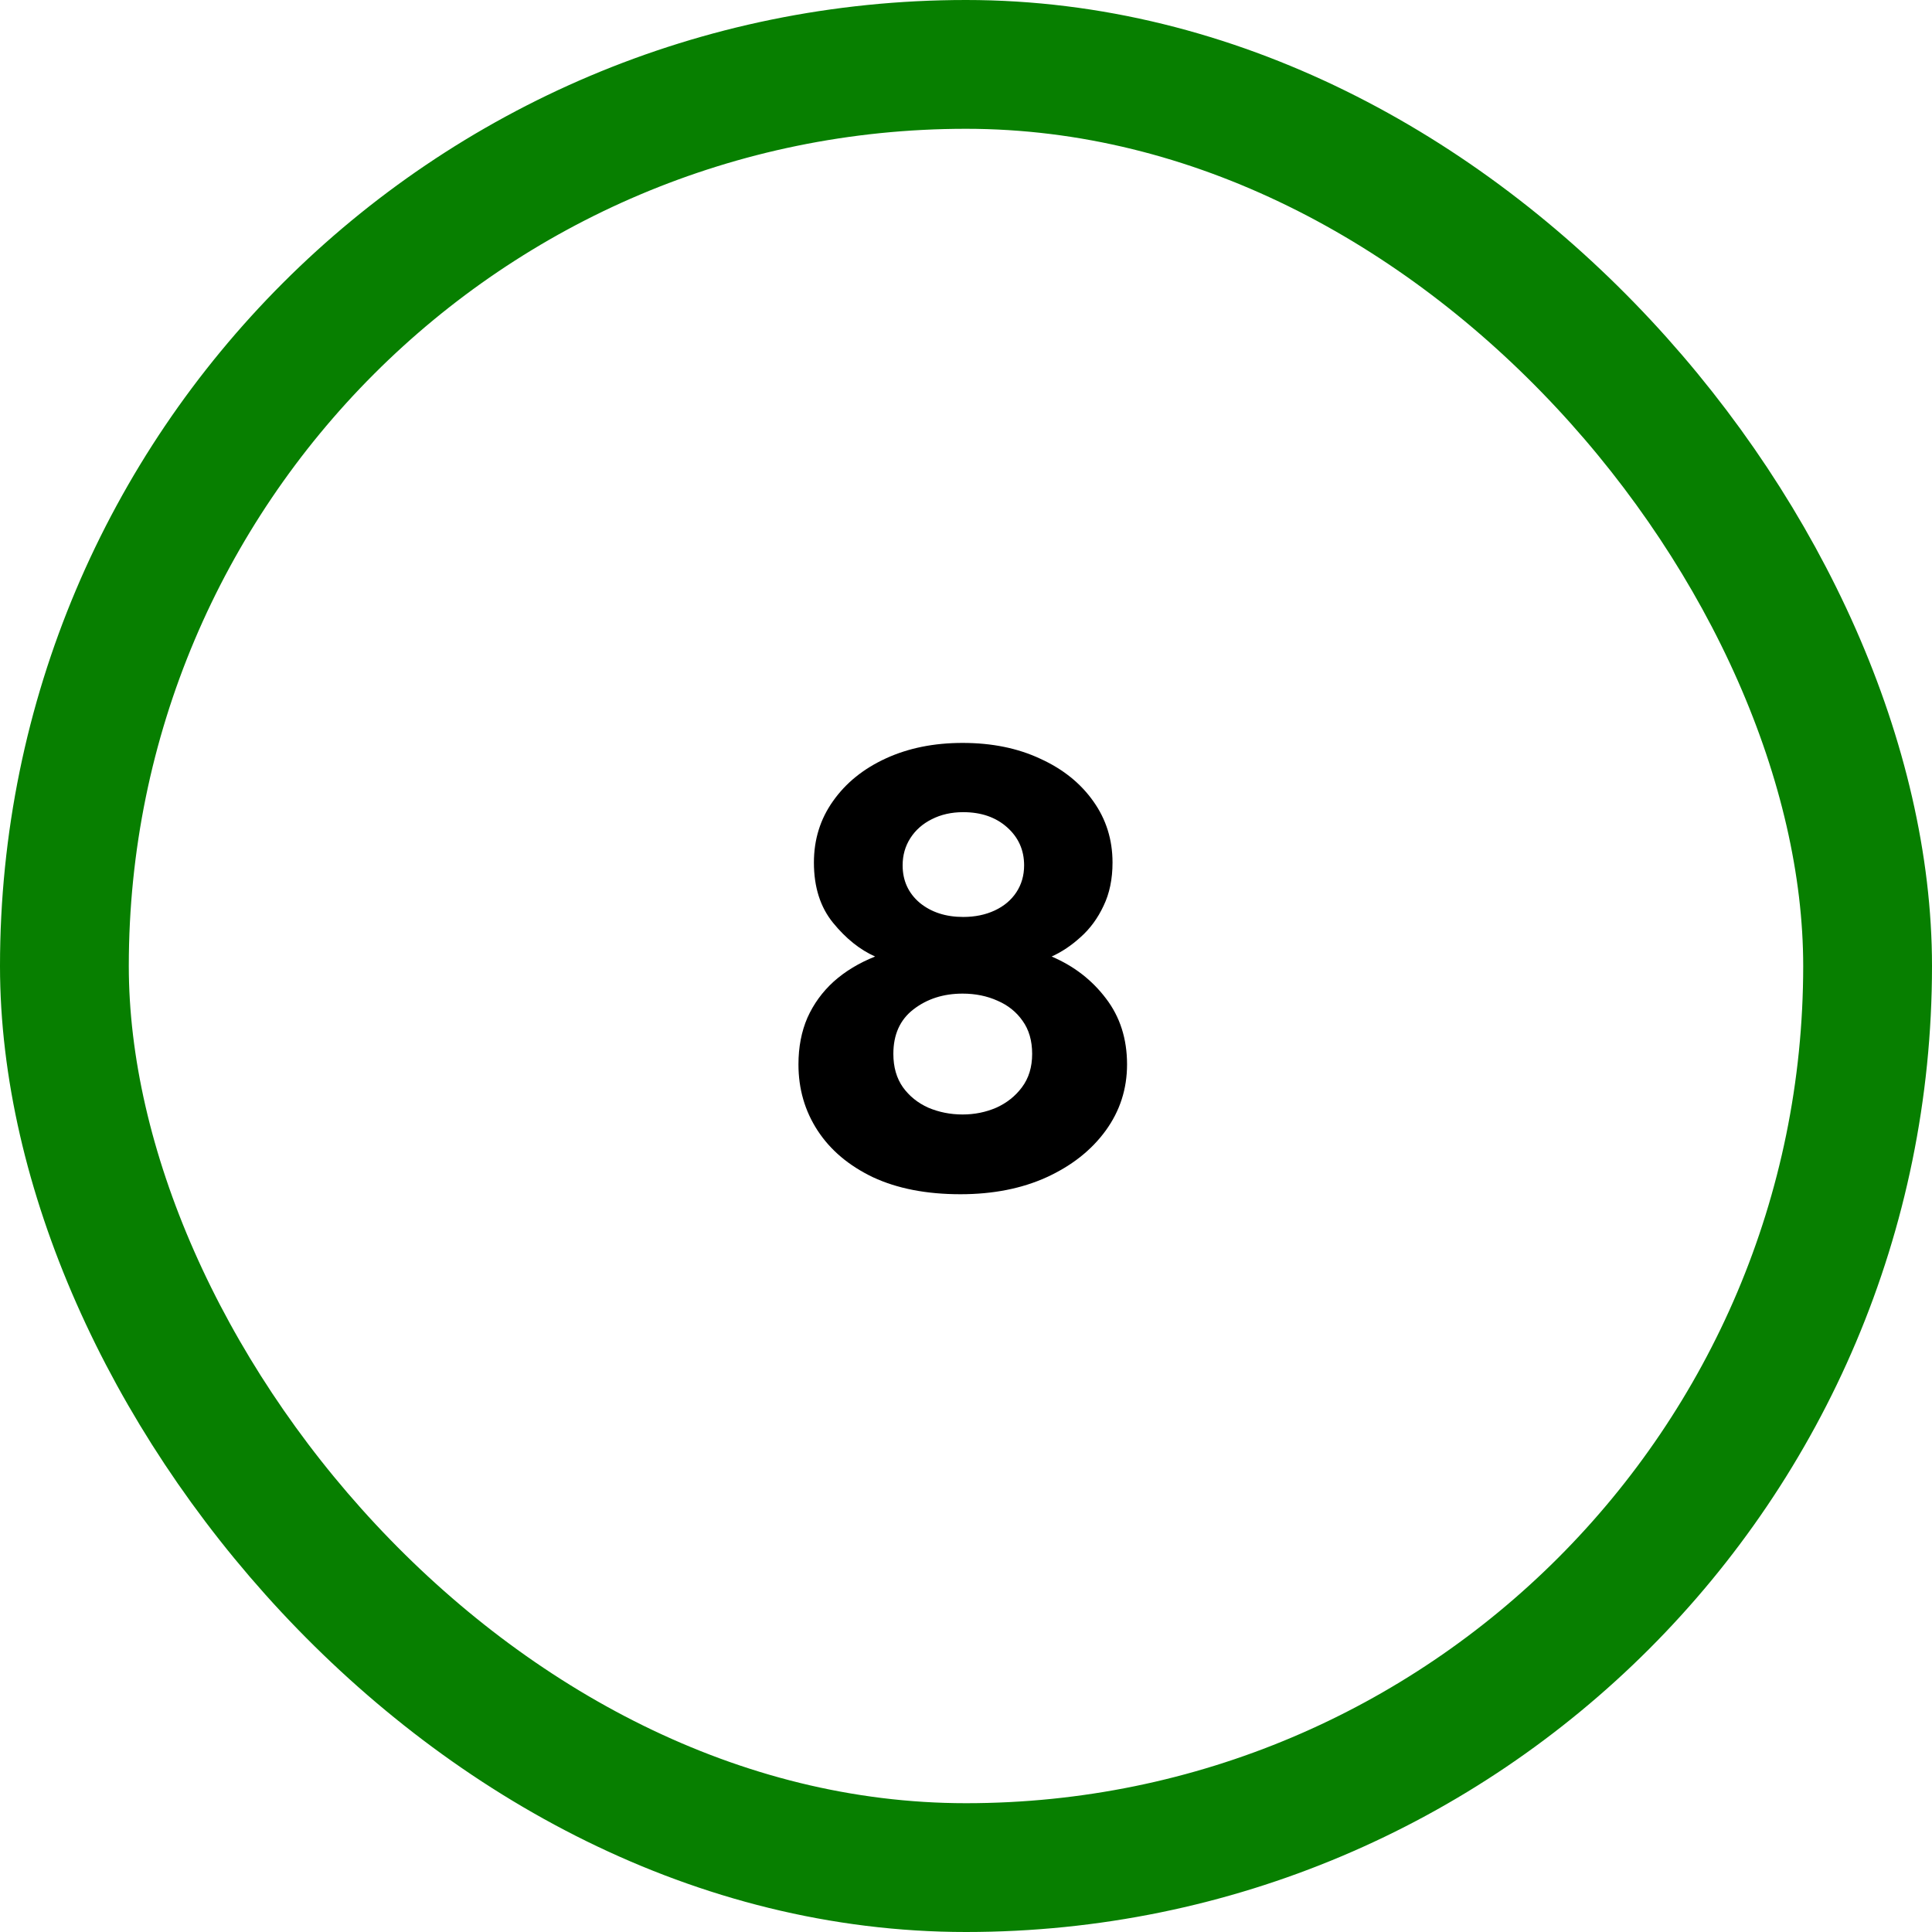 <svg width="150" height="150" viewBox="0 0 150 150" fill="none" xmlns="http://www.w3.org/2000/svg">
<rect x="5" y="5" width="140" height="140" rx="70" stroke="#077F00" stroke-width="10"/>
<path d="M74.568 92.72C71.928 92.72 69.664 92.28 67.776 91.4C65.904 90.504 64.472 89.296 63.48 87.776C62.488 86.256 61.992 84.544 61.992 82.64C61.992 81.296 62.224 80.088 62.688 79.016C63.168 77.944 63.848 77.008 64.728 76.208C65.624 75.408 66.696 74.76 67.944 74.264C66.76 73.736 65.672 72.864 64.68 71.648C63.688 70.432 63.192 68.872 63.192 66.968C63.192 65.176 63.688 63.584 64.68 62.192C65.672 60.784 67.04 59.68 68.784 58.88C70.528 58.08 72.512 57.68 74.736 57.68C77.008 57.68 79.016 58.088 80.76 58.904C82.52 59.704 83.896 60.808 84.888 62.216C85.88 63.608 86.376 65.192 86.376 66.968C86.376 68.248 86.144 69.368 85.68 70.328C85.232 71.288 84.64 72.096 83.904 72.752C83.184 73.408 82.432 73.912 81.648 74.264C83.376 75 84.784 76.088 85.872 77.528C86.96 78.952 87.504 80.656 87.504 82.64C87.504 84.544 86.952 86.256 85.848 87.776C84.744 89.296 83.216 90.504 81.264 91.4C79.328 92.28 77.096 92.72 74.568 92.72ZM74.736 86.528C75.664 86.528 76.536 86.352 77.352 86C78.168 85.632 78.832 85.104 79.344 84.416C79.872 83.712 80.136 82.848 80.136 81.824C80.136 80.8 79.888 79.944 79.392 79.256C78.912 78.568 78.264 78.048 77.448 77.696C76.632 77.328 75.728 77.144 74.736 77.144C73.248 77.144 71.976 77.552 70.92 78.368C69.88 79.168 69.36 80.32 69.36 81.824C69.36 82.848 69.608 83.712 70.104 84.416C70.6 85.104 71.256 85.632 72.072 86C72.904 86.352 73.792 86.528 74.736 86.528ZM74.784 71.192C75.696 71.192 76.512 71.024 77.232 70.688C77.952 70.352 78.512 69.88 78.912 69.272C79.312 68.664 79.512 67.968 79.512 67.184C79.512 66 79.072 65.016 78.192 64.232C77.312 63.448 76.176 63.056 74.784 63.056C73.872 63.056 73.056 63.24 72.336 63.608C71.632 63.96 71.08 64.448 70.68 65.072C70.28 65.696 70.08 66.4 70.08 67.184C70.08 68.368 70.52 69.336 71.4 70.088C72.296 70.824 73.424 71.192 74.784 71.192Z" fill="black"/>
</svg>
